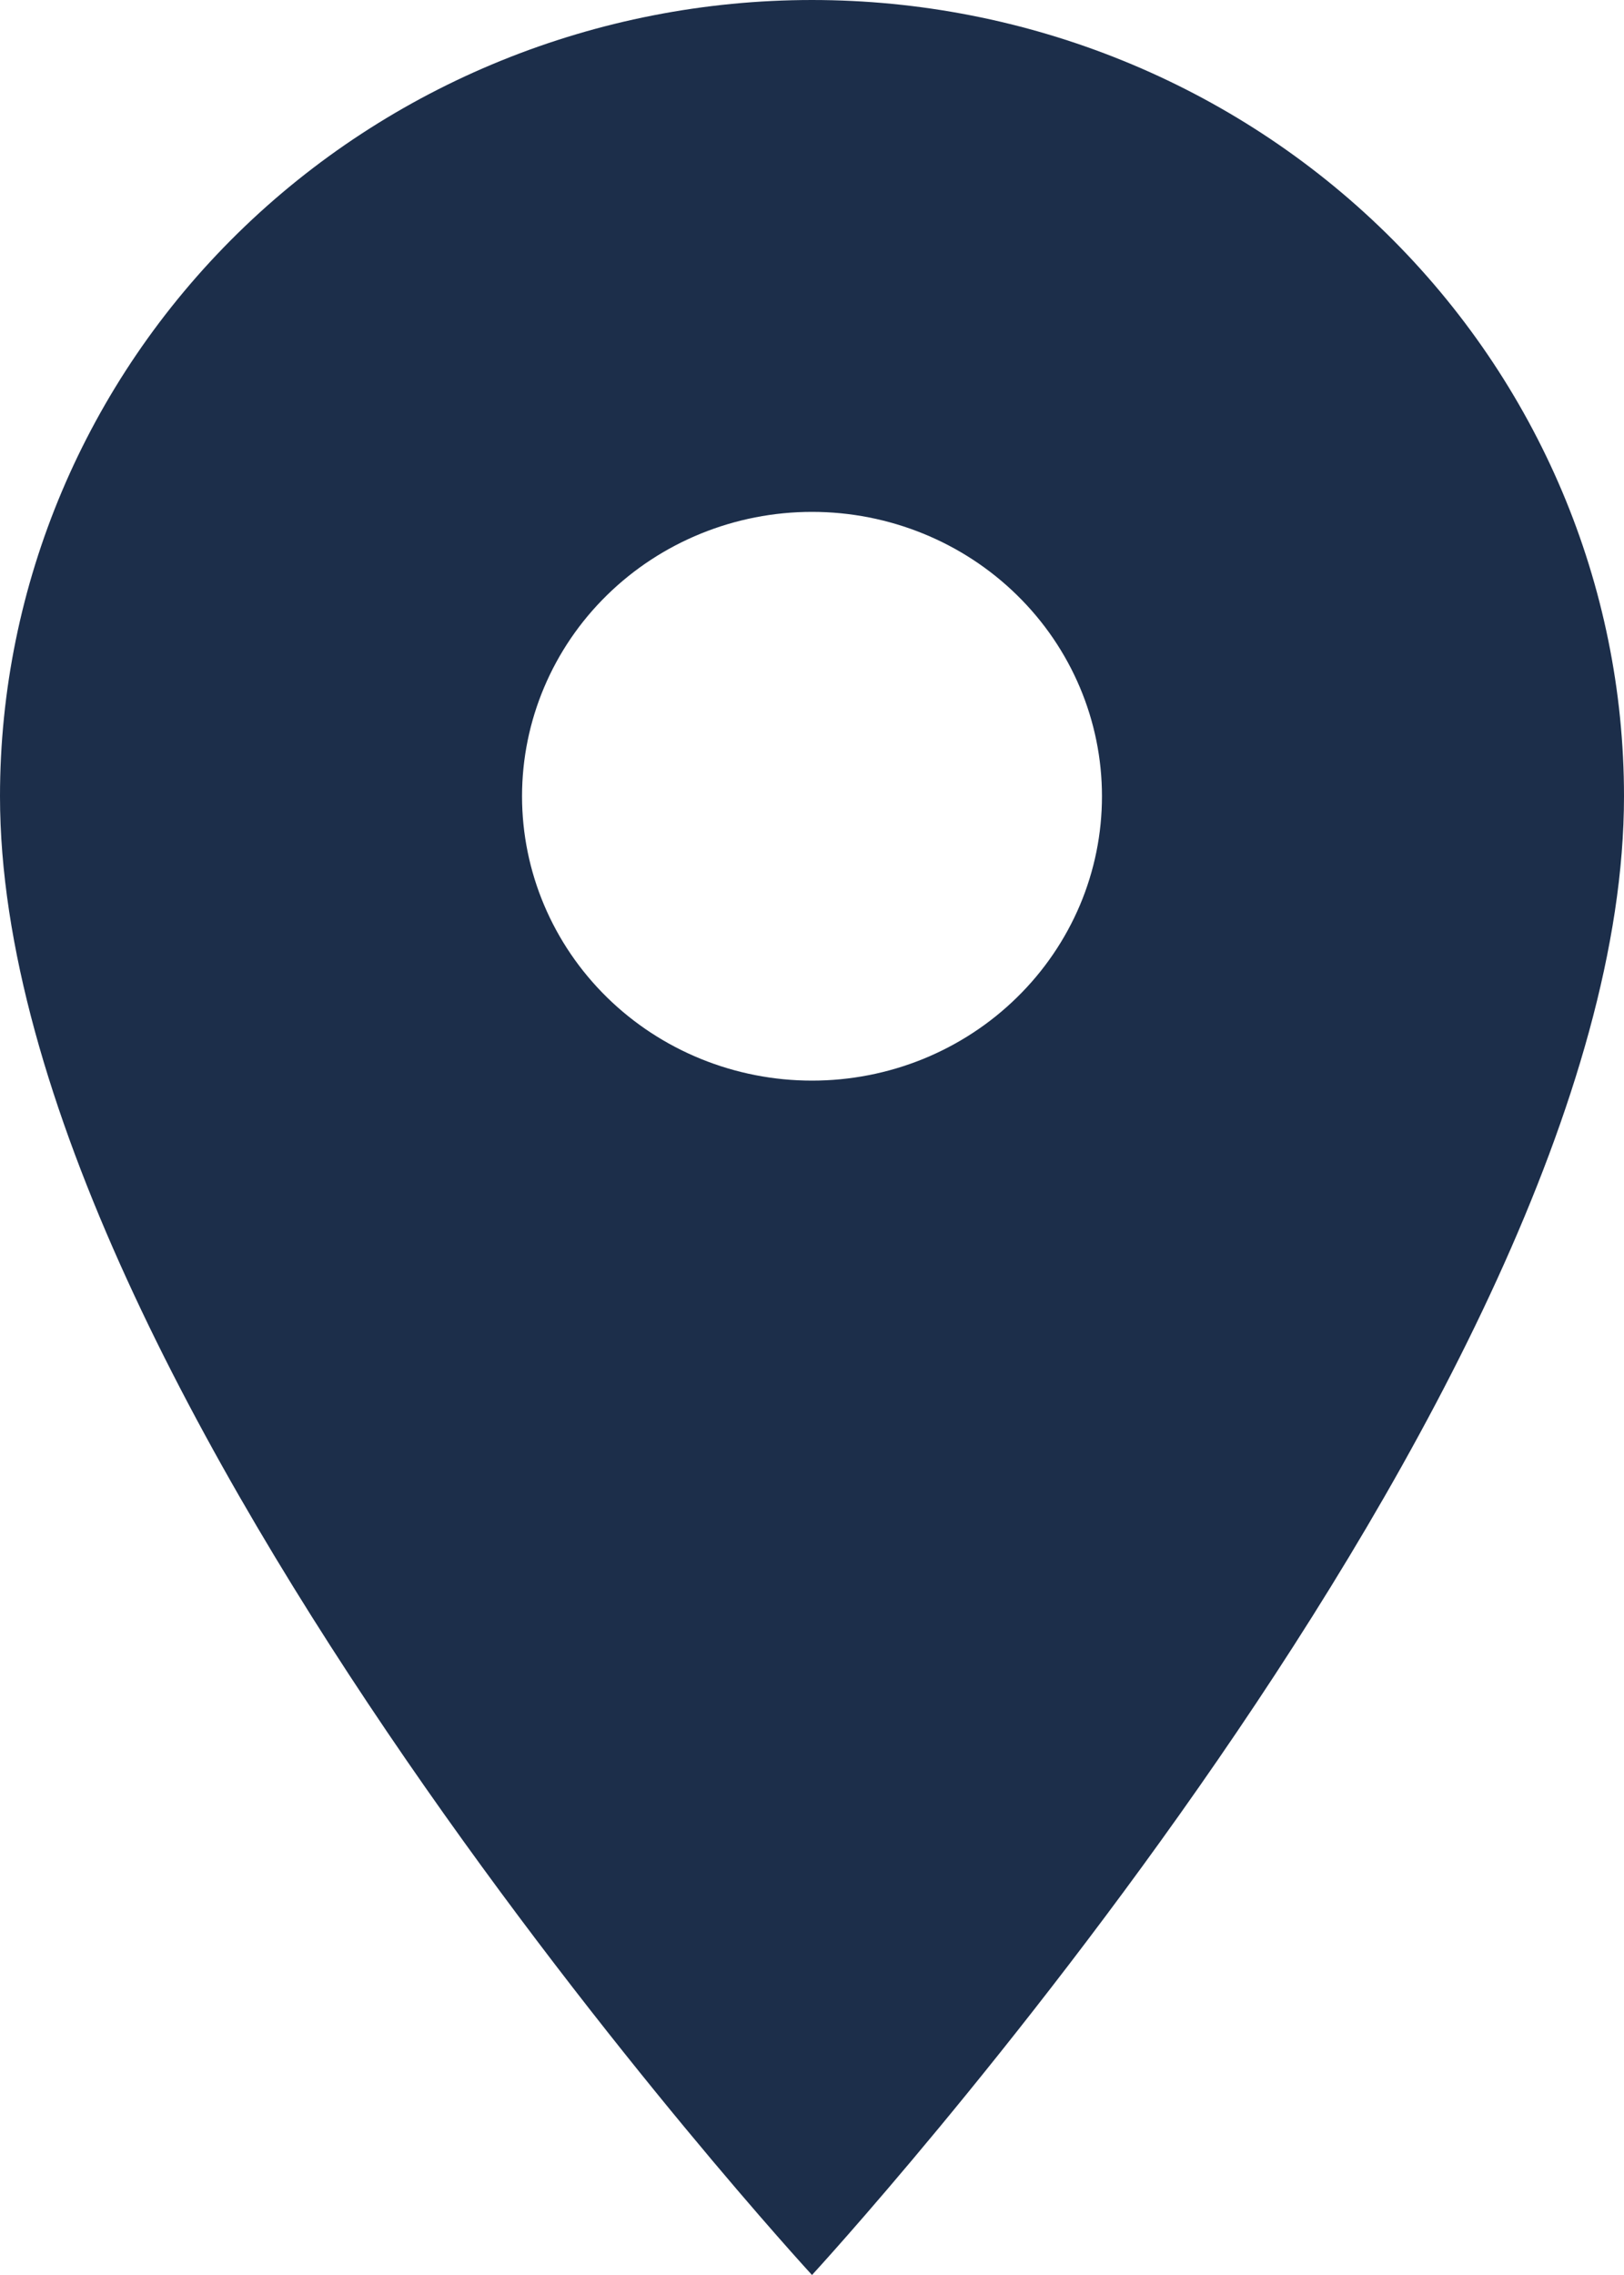 <svg width="20" height="28" viewBox="0 0 20 28" fill="none" xmlns="http://www.w3.org/2000/svg">
<path d="M10 13.3C9.053 13.3 8.144 12.931 7.475 12.275C6.805 11.618 6.429 10.728 6.429 9.8C6.429 8.872 6.805 7.981 7.475 7.325C8.144 6.669 9.053 6.3 10 6.3C10.947 6.3 11.856 6.669 12.525 7.325C13.195 7.981 13.571 8.872 13.571 9.8C13.571 10.26 13.479 10.715 13.3 11.139C13.12 11.564 12.857 11.95 12.525 12.275C12.194 12.6 11.8 12.858 11.367 13.034C10.933 13.21 10.469 13.3 10 13.3ZM10 0C7.348 0 4.804 1.032 2.929 2.87C1.054 4.708 0 7.201 0 9.8C0 17.15 10 28 10 28C10 28 20 17.15 20 9.8C20 7.201 18.946 4.708 17.071 2.87C15.196 1.032 12.652 0 10 0Z" fill="#1C2E4A"/>
</svg>
